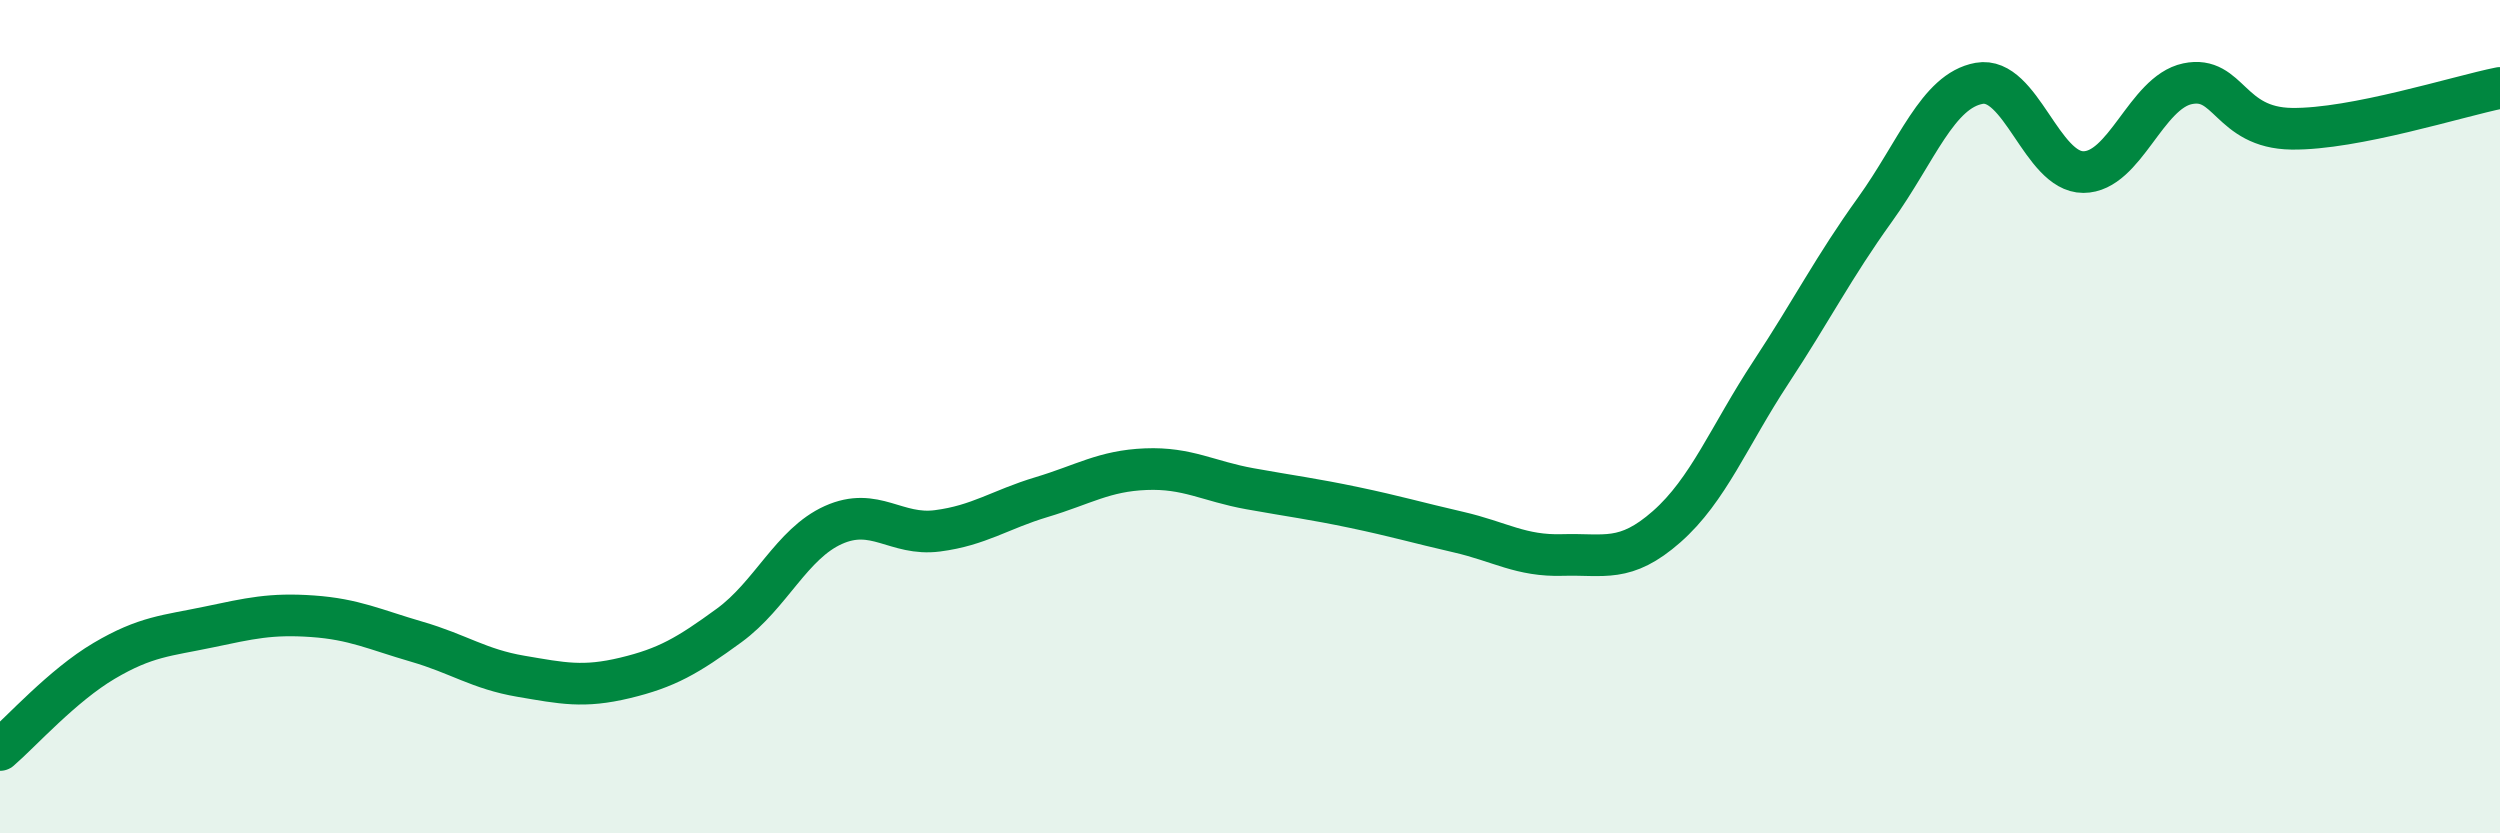 
    <svg width="60" height="20" viewBox="0 0 60 20" xmlns="http://www.w3.org/2000/svg">
      <path
        d="M 0,18 C 0.5,17.57 1.5,16.45 2.5,15.86 C 3.5,15.27 4,15.26 5,15.05 C 6,14.84 6.5,14.72 7.5,14.79 C 8.5,14.86 9,15.11 10,15.4 C 11,15.69 11.5,16.06 12.5,16.23 C 13.5,16.4 14,16.51 15,16.27 C 16,16.03 16.5,15.74 17.5,15.01 C 18.5,14.28 19,13.05 20,12.6 C 21,12.15 21.5,12.87 22.5,12.74 C 23.5,12.61 24,12.23 25,11.93 C 26,11.63 26.5,11.3 27.5,11.26 C 28.5,11.22 29,11.55 30,11.73 C 31,11.91 31.5,11.97 32.5,12.18 C 33.5,12.39 34,12.54 35,12.77 C 36,13 36.5,13.35 37.5,13.32 C 38.5,13.29 39,13.52 40,12.64 C 41,11.76 41.5,10.46 42.5,8.94 C 43.5,7.42 44,6.42 45,5.03 C 46,3.64 46.5,2.18 47.5,2 C 48.5,1.82 49,4.13 50,4.13 C 51,4.13 51.5,2.22 52.5,2.01 C 53.5,1.8 53.5,3.07 55,3.09 C 56.5,3.11 59,2.31 60,2.11L60 20L0 20Z"
        fill="#008740"
        opacity="0.1"
        stroke-linecap="round"
        stroke-linejoin="round"
      />
      <path
        d="M 0,18 C 0.5,17.57 1.5,16.45 2.5,15.86 C 3.5,15.27 4,15.26 5,15.05 C 6,14.84 6.5,14.72 7.5,14.79 C 8.5,14.86 9,15.11 10,15.4 C 11,15.69 11.5,16.06 12.5,16.23 C 13.5,16.4 14,16.51 15,16.27 C 16,16.03 16.5,15.74 17.5,15.01 C 18.5,14.28 19,13.05 20,12.6 C 21,12.15 21.5,12.87 22.5,12.74 C 23.5,12.61 24,12.23 25,11.93 C 26,11.63 26.5,11.3 27.5,11.26 C 28.5,11.22 29,11.55 30,11.73 C 31,11.91 31.5,11.97 32.5,12.18 C 33.5,12.39 34,12.54 35,12.77 C 36,13 36.5,13.35 37.5,13.32 C 38.5,13.29 39,13.52 40,12.64 C 41,11.76 41.5,10.46 42.5,8.94 C 43.5,7.42 44,6.42 45,5.03 C 46,3.64 46.5,2.18 47.5,2 C 48.5,1.82 49,4.13 50,4.13 C 51,4.13 51.5,2.22 52.5,2.01 C 53.5,1.8 53.5,3.07 55,3.09 C 56.5,3.11 59,2.31 60,2.11"
        stroke="#008740"
        stroke-width="1"
        fill="none"
        stroke-linecap="round"
        stroke-linejoin="round"
      />
    </svg>
  